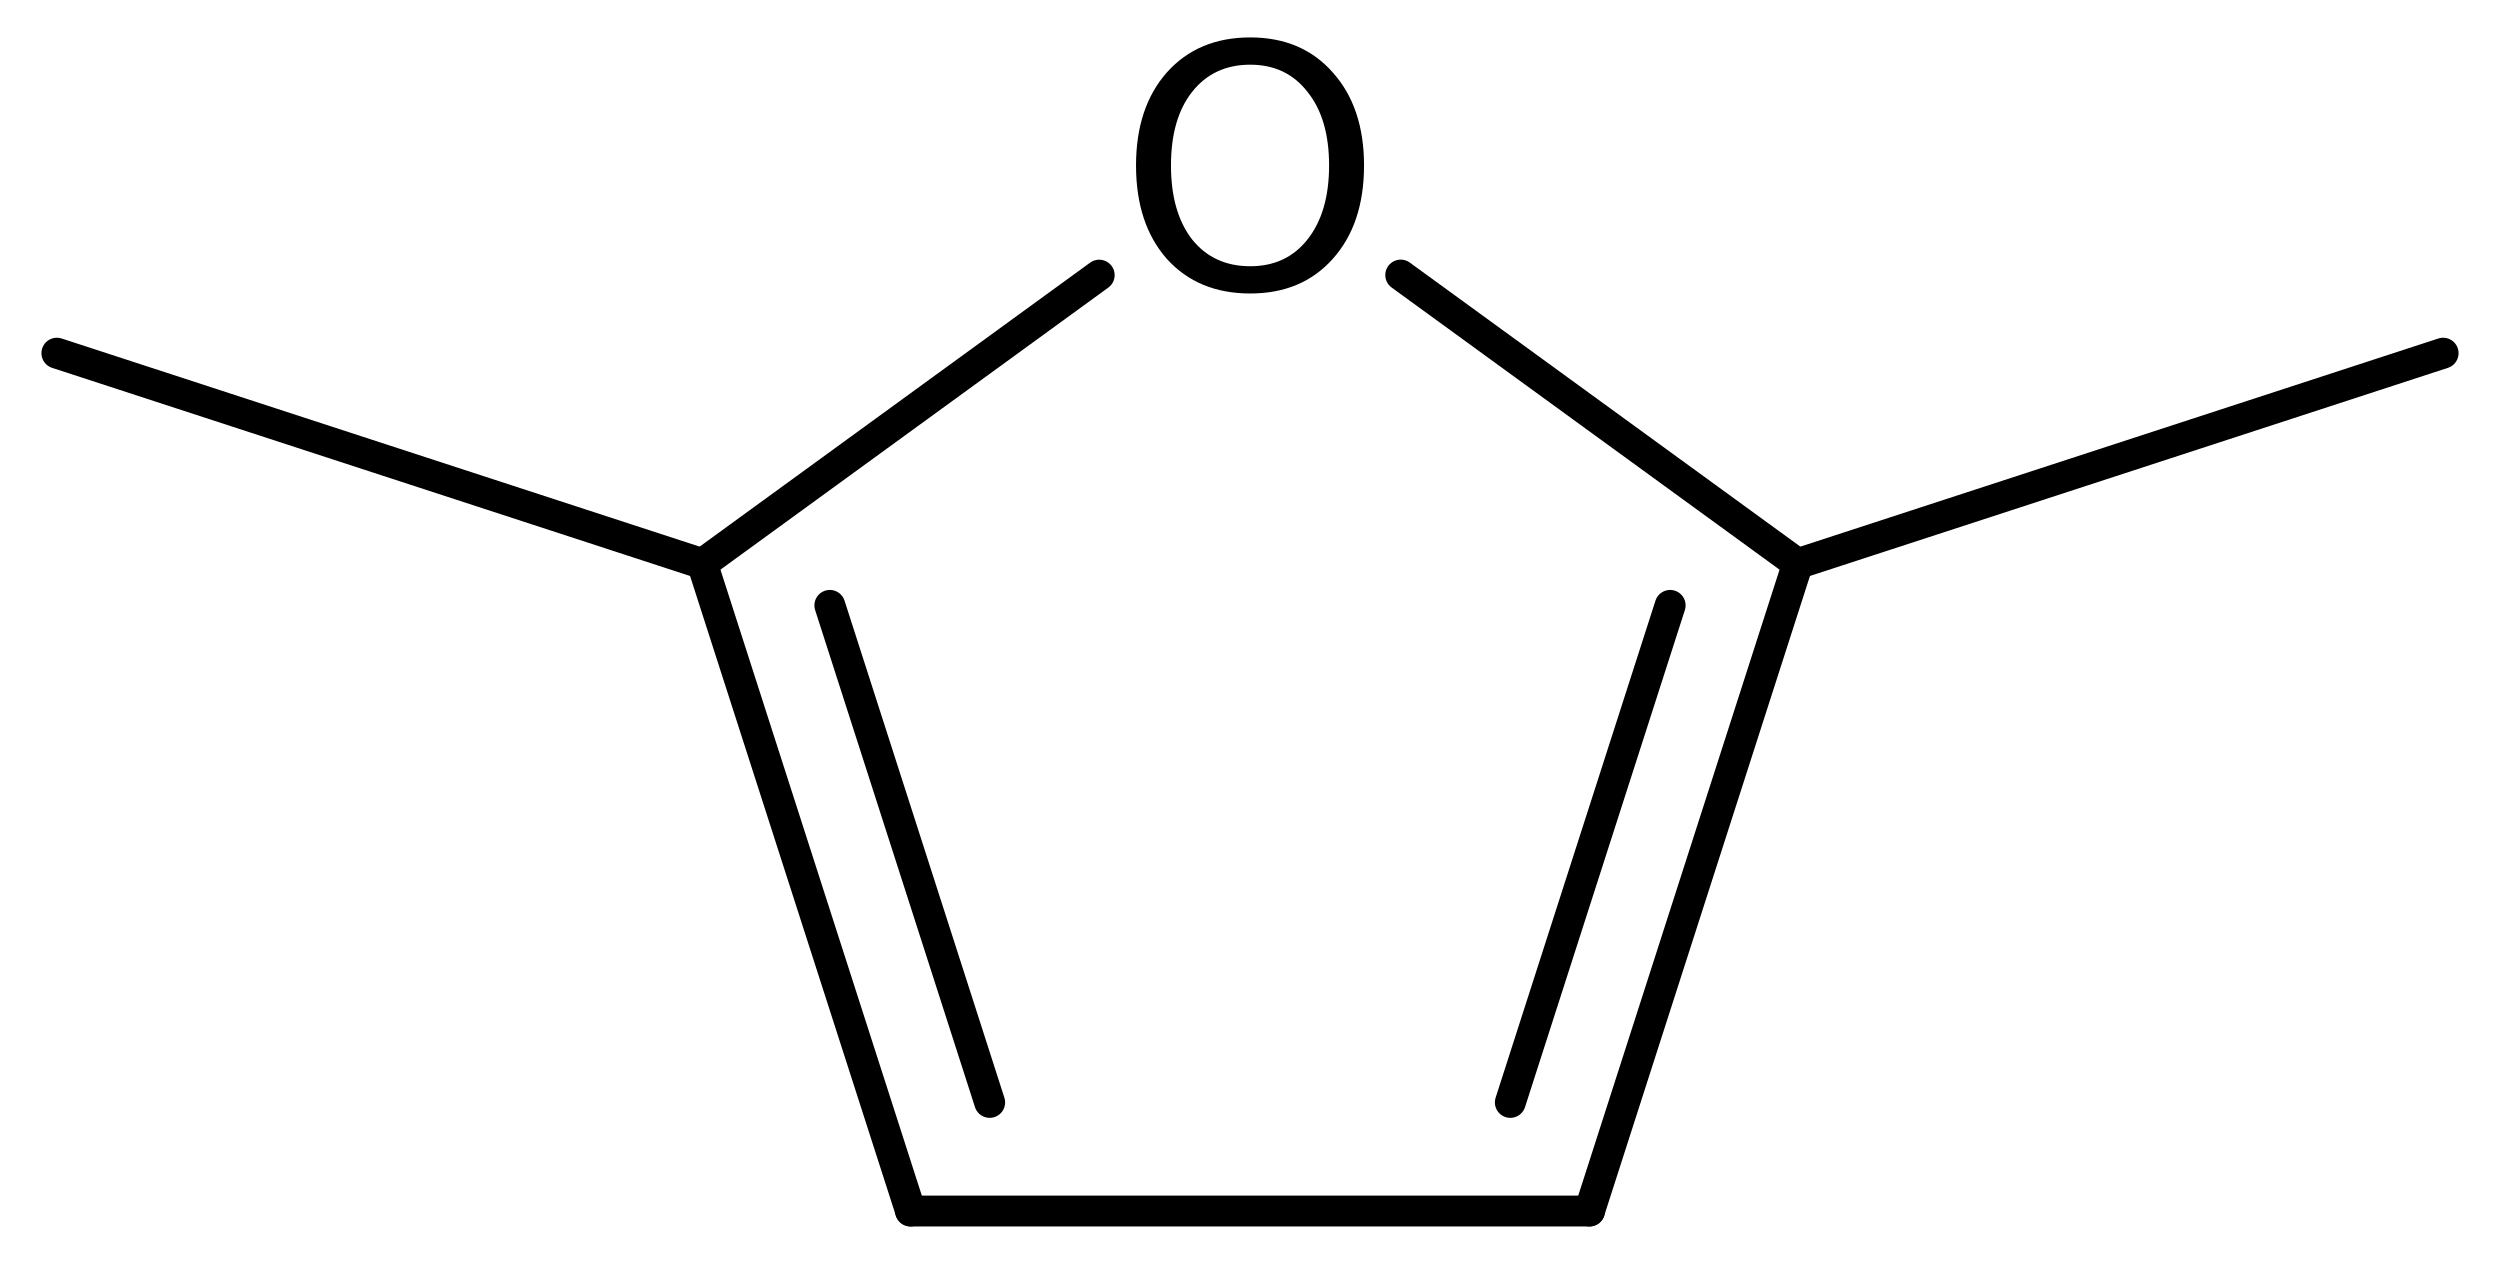 <?xml version='1.0' encoding='UTF-8'?>
<!DOCTYPE svg PUBLIC "-//W3C//DTD SVG 1.1//EN" "http://www.w3.org/Graphics/SVG/1.1/DTD/svg11.dtd">
<svg version='1.2' xmlns='http://www.w3.org/2000/svg' xmlns:xlink='http://www.w3.org/1999/xlink' width='37.411mm' height='18.973mm' viewBox='0 0 37.411 18.973'>
  <desc>Generated by the Chemistry Development Kit (http://github.com/cdk)</desc>
  <g stroke-linecap='round' stroke-linejoin='round' stroke='#000000' stroke-width='.462' fill='#000000'>
    <rect x='.0' y='.0' width='38.0' height='19.0' fill='#FFFFFF' stroke='none'/>
    <g id='mol1' class='mol'>
      <line id='mol1bnd1' class='bond' x1='36.56' y1='5.285' x2='26.901' y2='8.436'/>
      <g id='mol1bnd2' class='bond'>
        <line x1='23.786' y1='18.122' x2='26.901' y2='8.436'/>
        <line x1='22.601' y1='16.497' x2='24.993' y2='9.059'/>
      </g>
      <line id='mol1bnd3' class='bond' x1='23.786' y1='18.122' x2='13.626' y2='18.122'/>
      <g id='mol1bnd4' class='bond'>
        <line x1='10.51' y1='8.436' x2='13.626' y2='18.122'/>
        <line x1='12.418' y1='9.059' x2='14.81' y2='16.497'/>
      </g>
      <line id='mol1bnd5' class='bond' x1='10.51' y1='8.436' x2='16.449' y2='4.117'/>
      <line id='mol1bnd6' class='bond' x1='26.901' y1='8.436' x2='20.961' y2='4.116'/>
      <line id='mol1bnd7' class='bond' x1='10.51' y1='8.436' x2='.851' y2='5.285'/>
      <path id='mol1atm6' class='atom' d='M18.709 .968q-.548 -.0 -.87 .407q-.316 .401 -.316 1.101q-.0 .699 .316 1.107q.322 .401 .87 .401q.541 .0 .857 -.401q.323 -.408 .323 -1.107q-.0 -.7 -.323 -1.101q-.316 -.407 -.857 -.407zM18.709 .56q.772 .0 1.234 .523q.469 .523 .469 1.393q-.0 .876 -.469 1.399q-.462 .517 -1.234 .517q-.779 -.0 -1.247 -.517q-.462 -.523 -.462 -1.399q-.0 -.87 .462 -1.393q.468 -.523 1.247 -.523z' stroke='none'/>
    </g>
  </g>
</svg>
